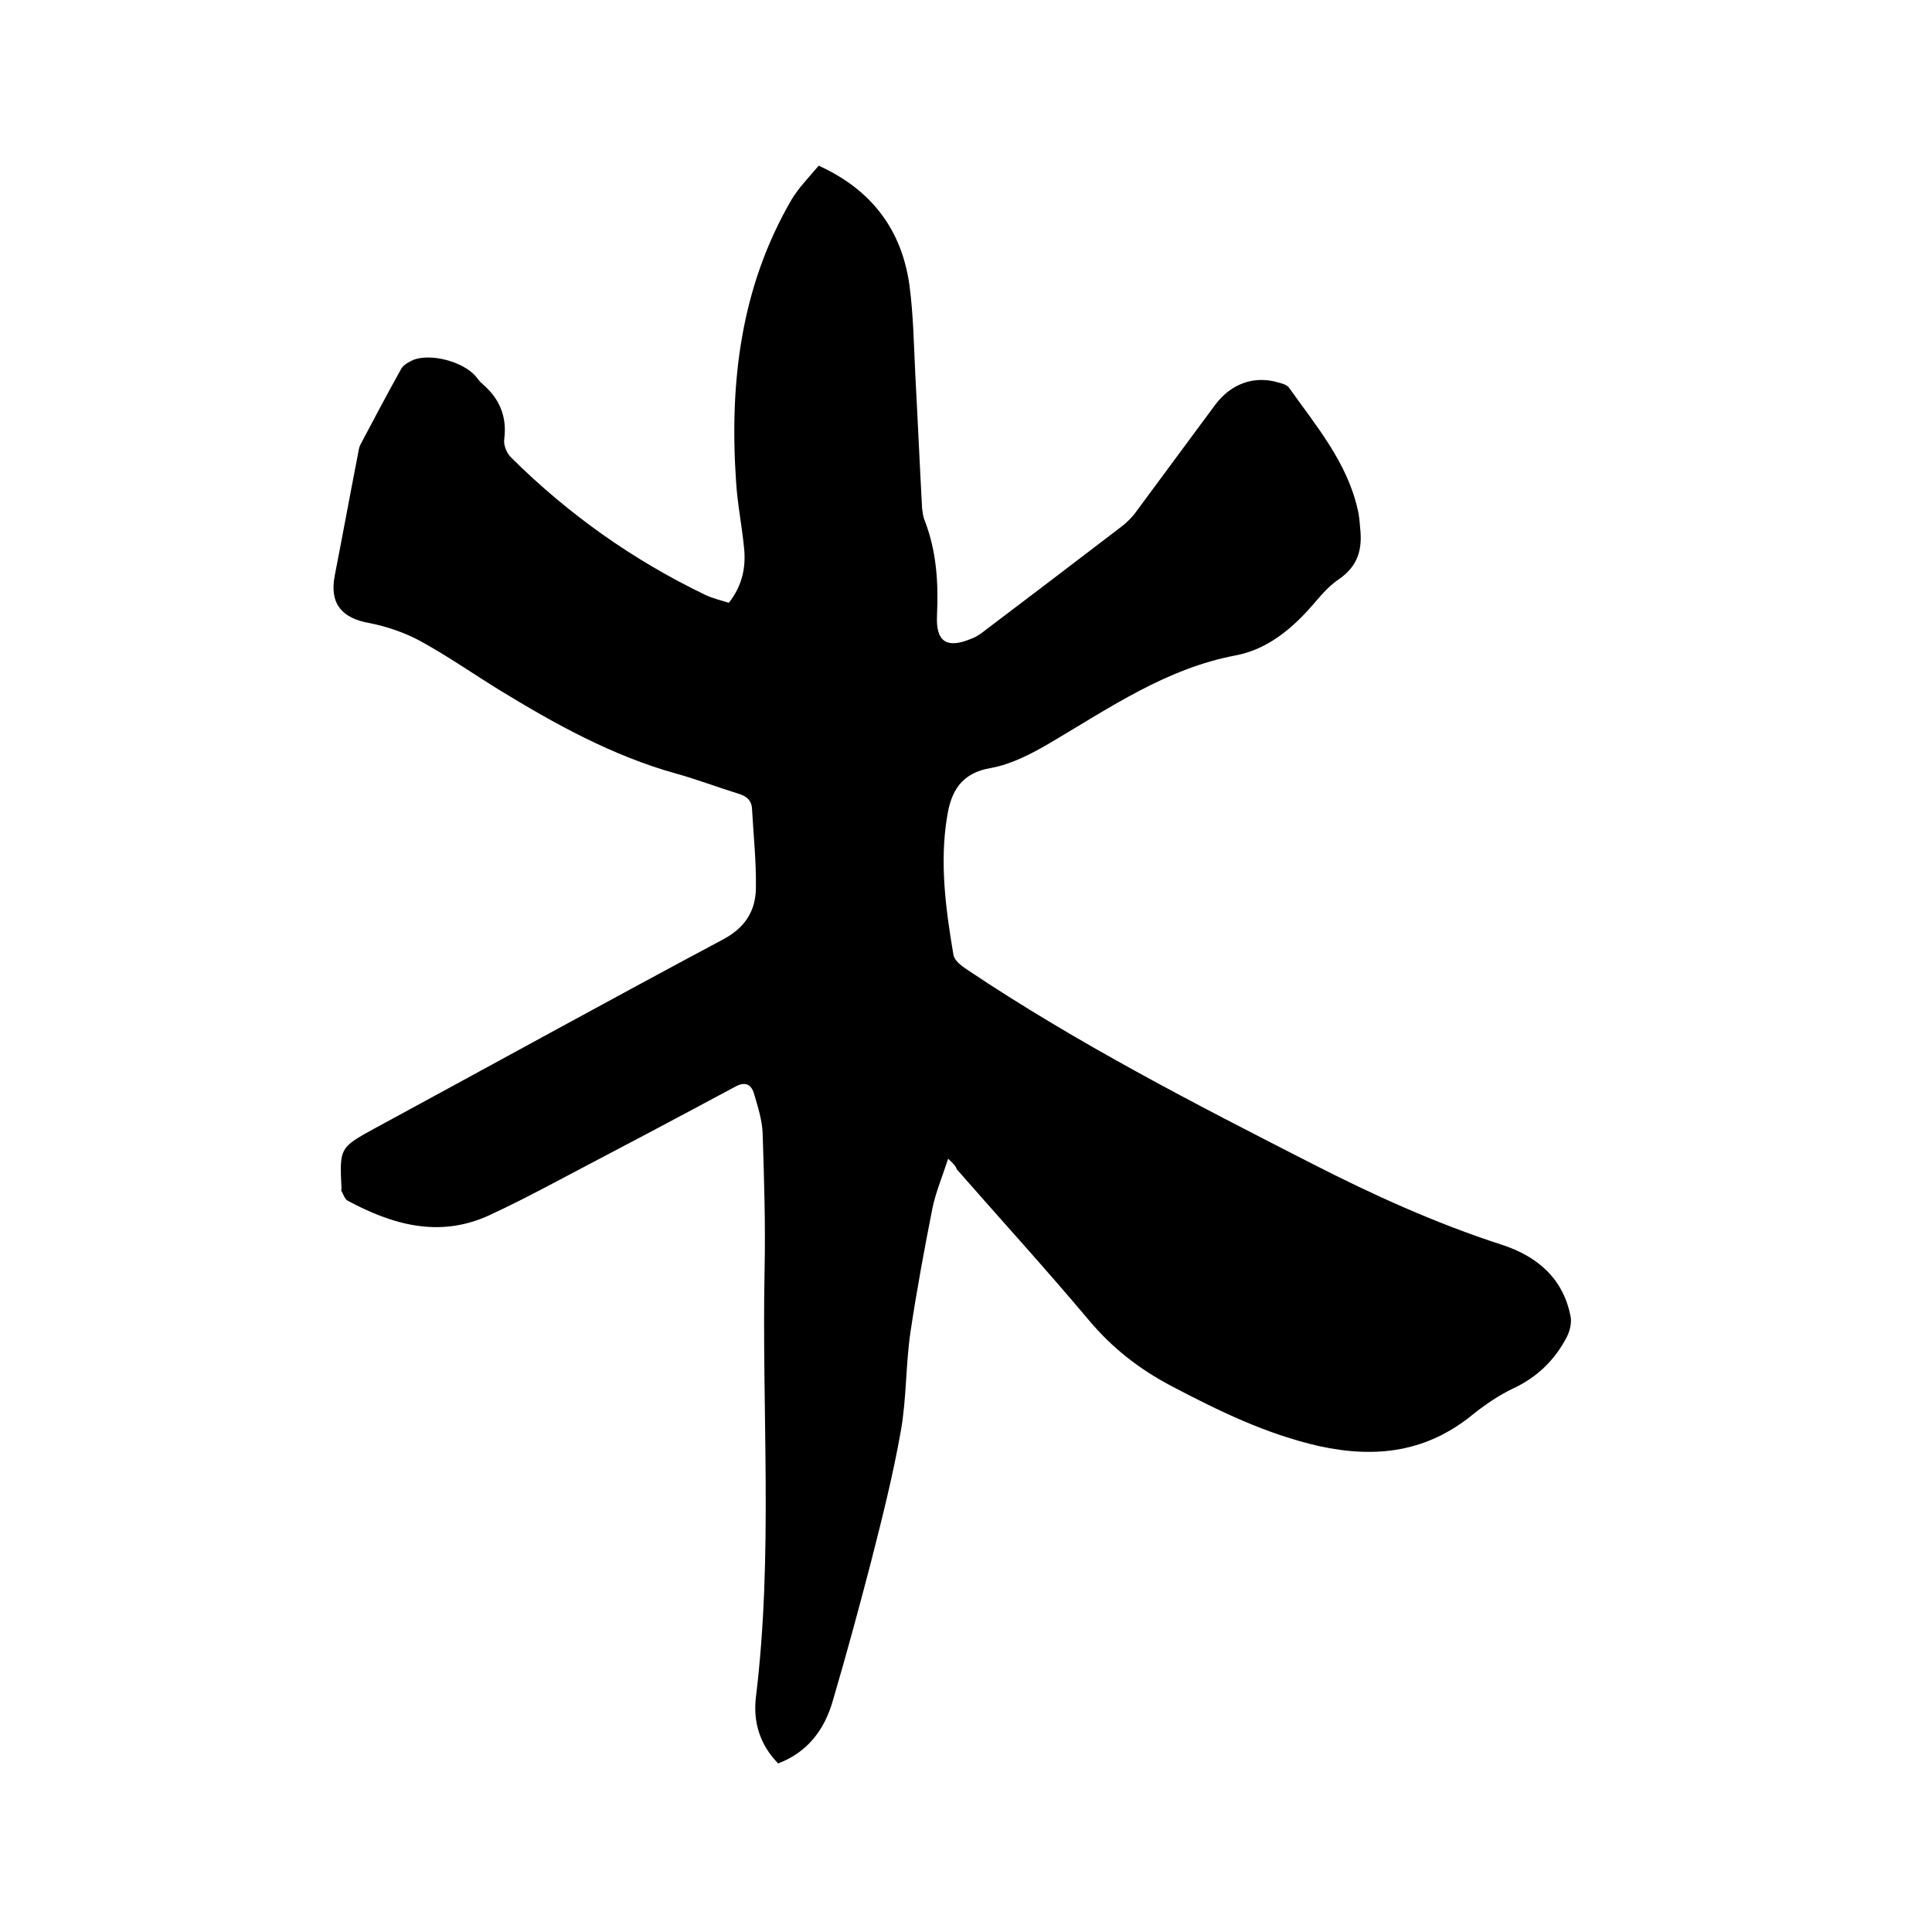 <svg enable-background="new 0 0 400 400" viewBox="0 0 400 400" xmlns="http://www.w3.org/2000/svg"><path d="m196.3 239.9c-1.2 3.7-2.5 6.8-3.2 10-1.7 8.6-3.3 17.2-4.6 25.9-1 6.8-.8 13.8-2 20.5-1.6 9.1-3.9 18.2-6.2 27.2-2.5 9.6-5.1 19.2-7.9 28.7-1.7 5.9-5.2 10.6-11.3 12.9-3.8-3.9-5.2-8.6-4.6-13.7 3.6-29.4 1.2-59 1.8-88.5.2-9.4-.1-18.8-.4-28.2-.1-2.8-1-5.6-1.8-8.3-.6-2-1.9-2.5-3.9-1.4-12.1 6.5-24.2 12.9-36.4 19.3-4.9 2.6-9.7 5.1-14.7 7.4-10.2 4.6-19.8 1.9-29.1-3.1-.6-.3-.9-1.3-1.3-2-.1-.2 0-.4 0-.6-.4-8.4-.4-8.4 7.1-12.5 24-13 47.9-26.2 71.9-39 4.5-2.4 6.7-5.8 6.8-10.5.1-5.5-.5-11-.8-16.5-.1-1.9-1.2-2.7-2.9-3.2-4.2-1.3-8.4-2.9-12.7-4.1-13.3-3.7-25.2-10.3-36.8-17.4-5.5-3.4-10.8-7.1-16.5-10.2-3.2-1.7-6.8-2.9-10.3-3.6-5.8-1-8.3-4.1-7.2-9.8 1.6-8.2 3.1-16.4 4.7-24.6.2-.8.2-1.7.6-2.5 2.8-5.3 5.6-10.6 8.5-15.8.5-.8 1.6-1.4 2.5-1.8 3.7-1.4 10.2.4 12.8 3.3.5.6.9 1.2 1.5 1.7 3.5 3 5.1 6.7 4.5 11.4-.2 1.2.5 3 1.5 3.9 11.8 11.7 25.2 21.2 40.2 28.4 1.5.7 3.2 1.1 4.8 1.6 2.6-3.3 3.5-6.9 3.2-10.8-.4-4.7-1.4-9.4-1.7-14.2-1.4-20.5.9-40.3 11.5-58.5 1.5-2.5 3.6-4.6 5.6-7 11 5 17.2 13.3 18.8 24.8.8 6.1.9 12.2 1.2 18.4.5 9.2.9 18.4 1.4 27.6.1.9.2 1.9.6 2.8 2.4 6.3 2.8 12.7 2.5 19.4-.3 5.6 2 7.1 7.2 4.9 1.1-.4 2-1.1 2.9-1.8 9.4-7.1 18.7-14.2 28-21.3 1.2-.9 2.4-2.1 3.3-3.4 5.4-7.3 10.8-14.6 16.2-21.9 3.3-4.4 8.1-6.1 13.1-4.6.8.2 1.8.5 2.2 1.1 5.6 7.9 12 15.4 14.2 25.2.3 1.2.4 2.5.5 3.8.5 4.4-.4 7.9-4.5 10.7-2.7 1.8-4.6 4.6-6.9 7-4 4.2-8.6 7.6-14.4 8.7-14.3 2.7-26 10.8-38.2 18-3.9 2.3-8.1 4.5-12.4 5.3-6.2 1-8.3 4.9-9.1 10-1.6 9.6-.3 19.2 1.3 28.7.2 1.2 1.7 2.3 2.9 3.1 22.7 15.2 47 27.7 71.3 40.1 12.7 6.5 25.7 12.4 39.3 16.8 7.4 2.4 12.8 7 14.3 15 .2 1.3-.2 2.9-.8 4.1-2.5 4.8-6.2 8.4-11.2 10.7-2.9 1.4-5.7 3.3-8.2 5.3-9.5 7.8-20 9.2-31.9 6.6-11-2.5-20.8-7.3-30.7-12.5-6.6-3.5-12.1-7.8-16.9-13.5-8.9-10.6-18.3-20.9-27.4-31.3-.2-.6-.6-1.1-1.8-2.2z"/></svg>